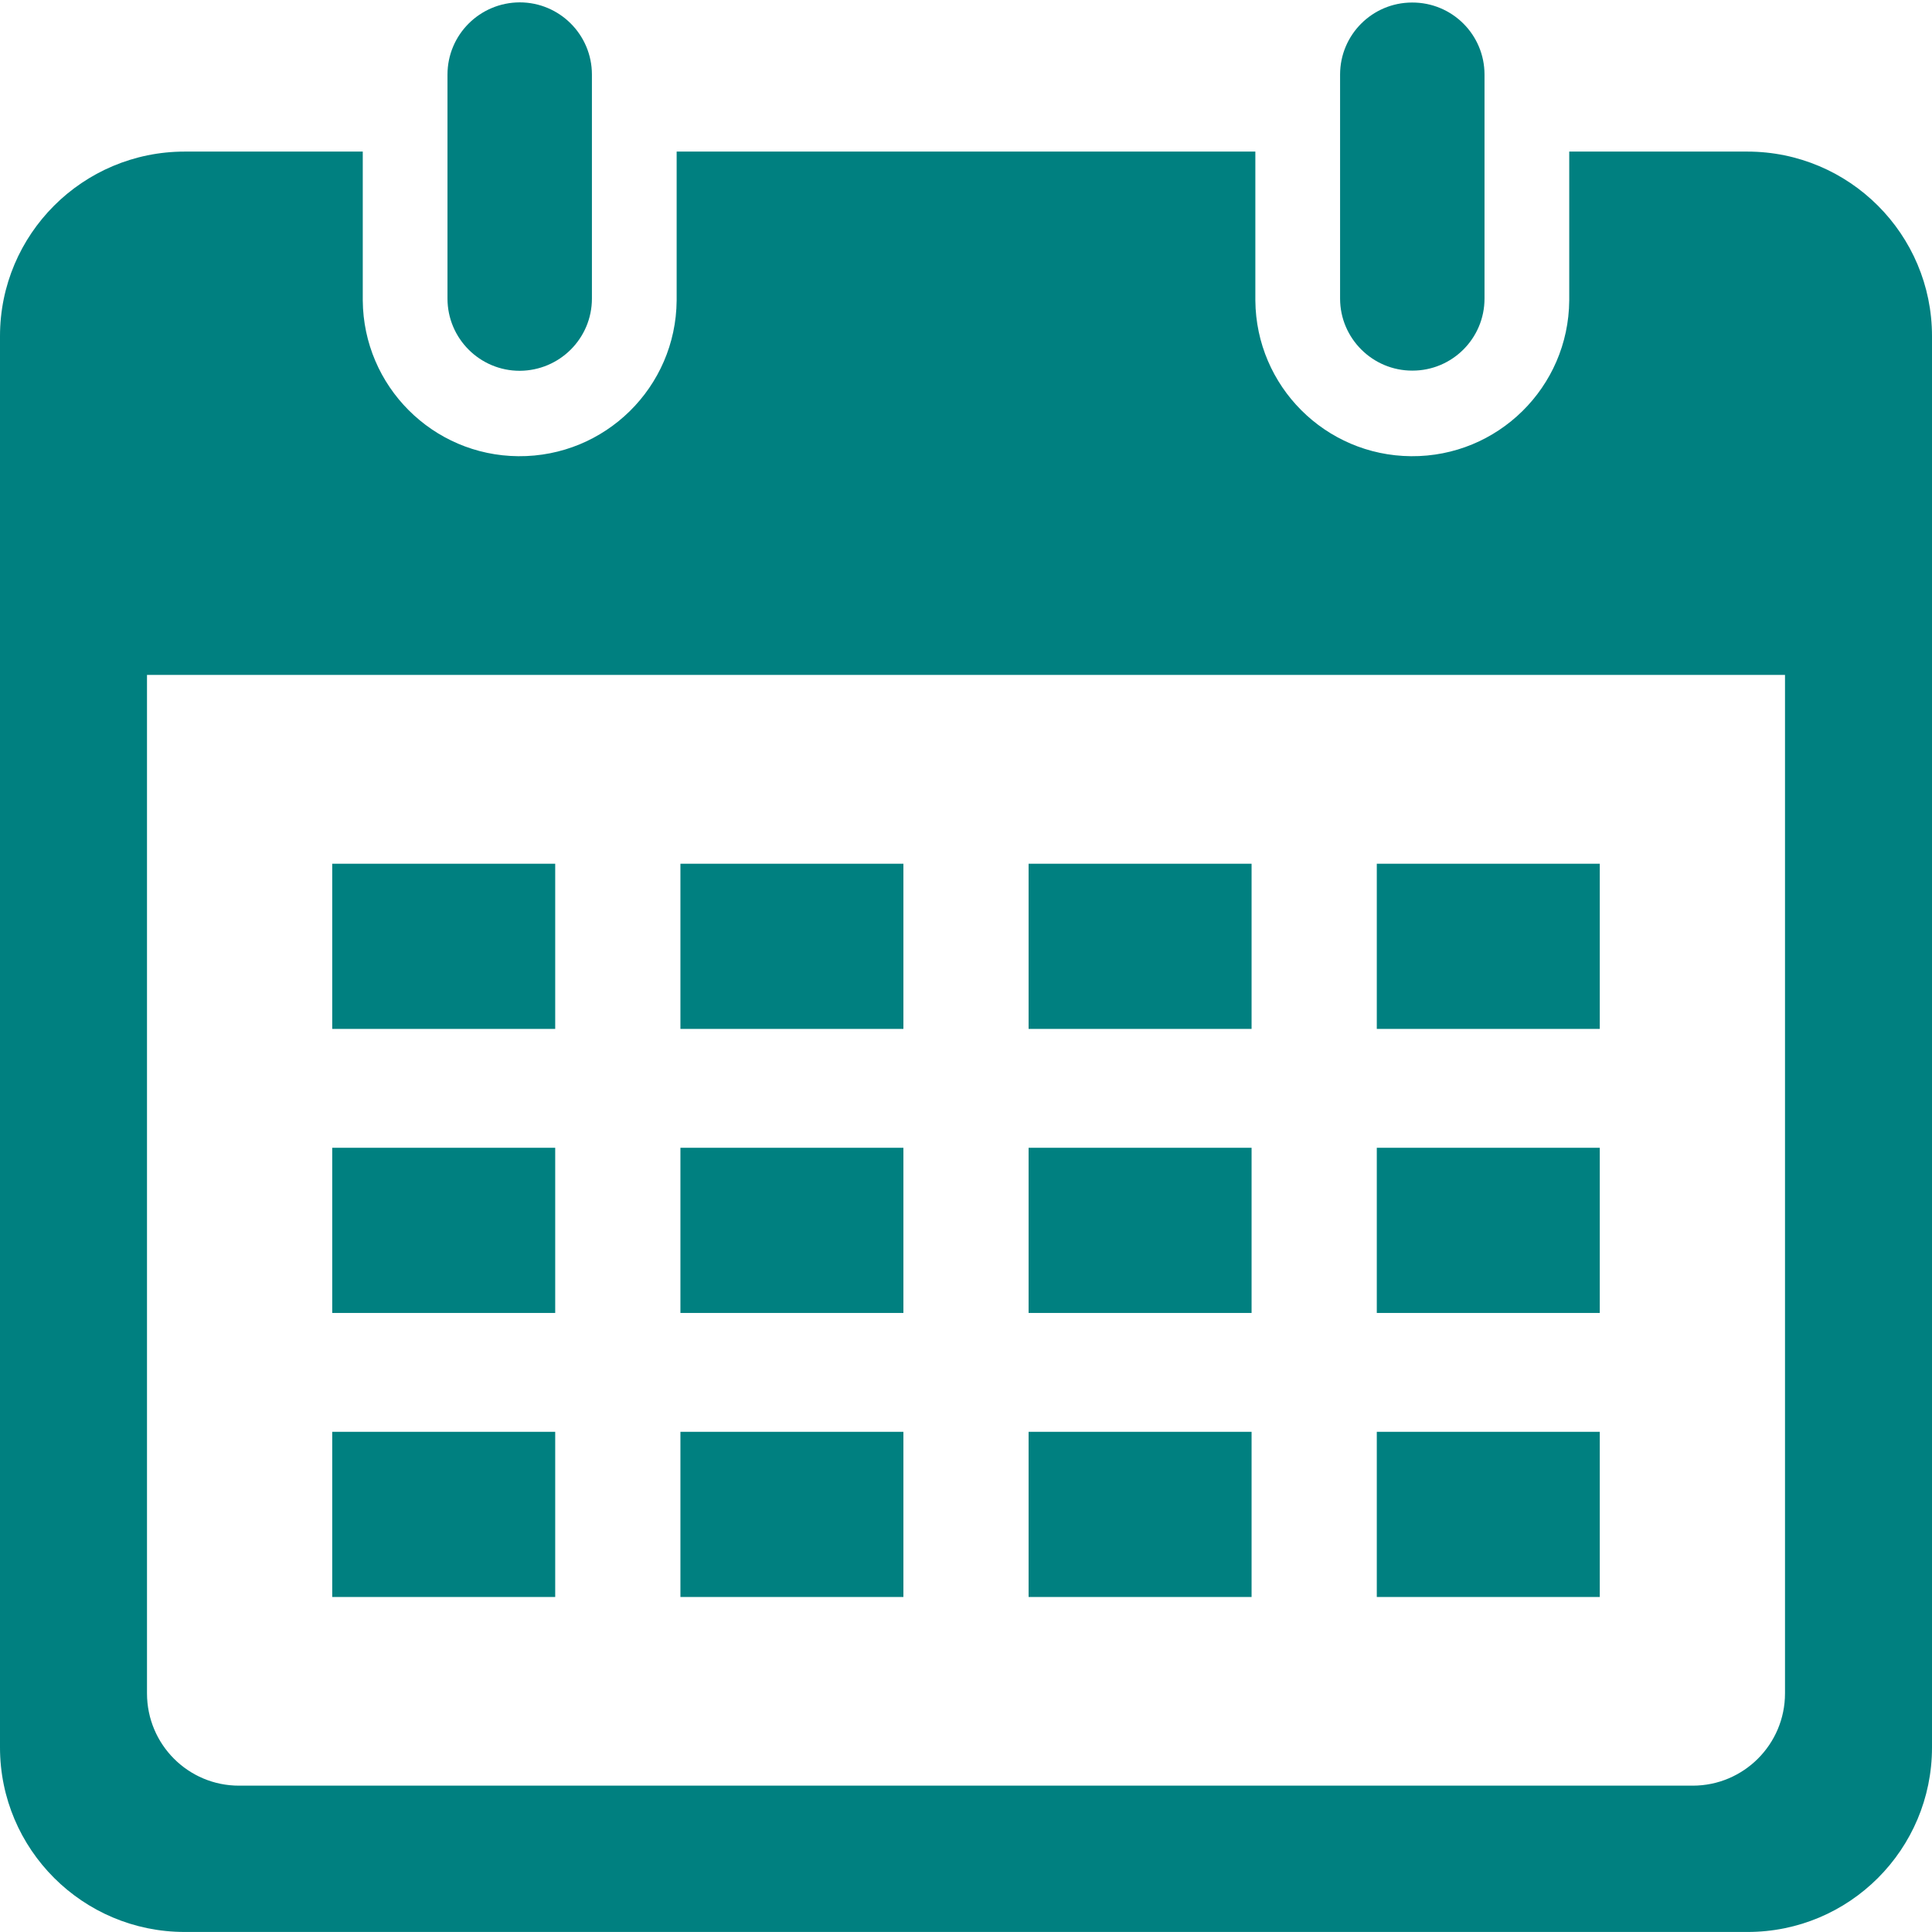 <svg xmlns="http://www.w3.org/2000/svg" xmlns:xlink="http://www.w3.org/1999/xlink" width="1080" zoomAndPan="magnify" viewBox="0 0 810 810" height="1080" preserveAspectRatio="xMidYMid meet" version="1.0"><defs><clipPath id="8fa18bc53b"><path d="M 0 63 L 810 63 L 810 809.984 L 0 809.984 Z M 0 63 " clip-rule="nonzero"/></clipPath></defs><g clip-path="url(#8fa18bc53b)"><path fill="#008080" d="M 61.629 282.953 L 748.371 282.953 L 748.371 709.957 C 748.371 731.316 731.043 748.645 709.684 748.645 L 100.316 748.645 C 78.957 748.719 61.629 731.387 61.629 709.957 Z M 77.449 63.555 C 34.66 63.555 0 98.215 0 140.93 L 0 732.609 C 0 775.324 34.66 809.984 77.449 809.984 L 732.551 809.984 C 775.34 810.059 810 775.398 810 732.609 L 810 140.93 C 810 98.215 775.34 63.555 732.551 63.555 L 657.91 63.555 L 657.91 125.973 C 657.621 162.359 627.922 191.555 591.609 191.266 C 555.652 190.98 526.602 161.93 526.312 125.973 L 526.312 63.555 L 283.688 63.555 L 283.688 125.973 C 283.398 162.359 253.699 191.555 217.312 191.266 C 181.43 190.98 152.379 161.93 152.09 125.973 L 152.09 63.555 L 77.449 63.555 " fill-opacity="1" fill-rule="nonzero"/></g><path fill="#008080" d="M 670.711 600.293 L 670.711 669.543 L 577.227 669.543 L 577.227 600.293 L 670.711 600.293 " fill-opacity="1" fill-rule="nonzero"/><path fill="#008080" d="M 524.73 600.293 L 524.73 669.543 L 431.246 669.543 L 431.246 600.293 L 524.73 600.293 " fill-opacity="1" fill-rule="nonzero"/><path fill="#008080" d="M 378.754 600.293 L 378.754 669.543 L 285.27 669.543 L 285.27 600.293 L 378.754 600.293 " fill-opacity="1" fill-rule="nonzero"/><path fill="#008080" d="M 232.773 600.293 L 232.773 669.543 L 139.289 669.543 L 139.289 600.293 L 232.773 600.293 " fill-opacity="1" fill-rule="nonzero"/><path fill="#008080" d="M 670.711 481.211 L 670.711 550.461 L 577.227 550.461 L 577.227 481.211 L 670.711 481.211 " fill-opacity="1" fill-rule="nonzero"/><path fill="#008080" d="M 524.73 481.211 L 524.73 550.461 L 431.246 550.461 L 431.246 481.211 L 524.73 481.211 " fill-opacity="1" fill-rule="nonzero"/><path fill="#008080" d="M 378.754 481.211 L 378.754 550.461 L 285.27 550.461 L 285.27 481.211 L 378.754 481.211 " fill-opacity="1" fill-rule="nonzero"/><path fill="#008080" d="M 232.773 481.211 L 232.773 550.461 L 139.289 550.461 L 139.289 481.211 L 232.773 481.211 " fill-opacity="1" fill-rule="nonzero"/><path fill="#008080" d="M 670.711 362.125 L 670.711 431.375 L 577.227 431.375 L 577.227 362.125 L 670.711 362.125 " fill-opacity="1" fill-rule="nonzero"/><path fill="#008080" d="M 524.73 362.125 L 524.73 431.375 L 431.246 431.375 L 431.246 362.125 L 524.73 362.125 " fill-opacity="1" fill-rule="nonzero"/><path fill="#008080" d="M 378.754 362.125 L 378.754 431.375 L 285.27 431.375 L 285.27 362.125 L 378.754 362.125 " fill-opacity="1" fill-rule="nonzero"/><path fill="#008080" d="M 232.773 362.125 L 232.773 431.375 L 139.289 431.375 L 139.289 362.125 L 232.773 362.125 " fill-opacity="1" fill-rule="nonzero"/><path fill="#008080" d="M 622.387 125.184 L 622.387 31.266 C 622.387 14.512 608.793 0.992 592.039 1.062 C 575.355 1.062 561.836 14.582 561.836 31.266 L 561.836 125.184 C 561.836 141.863 575.5 155.457 592.184 155.383 C 608.867 155.383 622.387 141.863 622.387 125.184 " fill-opacity="1" fill-rule="nonzero"/><path fill="#008080" d="M 248.164 31.266 C 248.164 14.512 234.57 0.992 217.891 0.992 C 201.133 1.062 187.613 14.582 187.613 31.266 L 187.613 125.184 C 187.613 141.863 201.133 155.457 217.891 155.457 C 234.645 155.383 248.164 141.863 248.164 125.184 L 248.164 31.266 " fill-opacity="1" fill-rule="nonzero"/></svg>